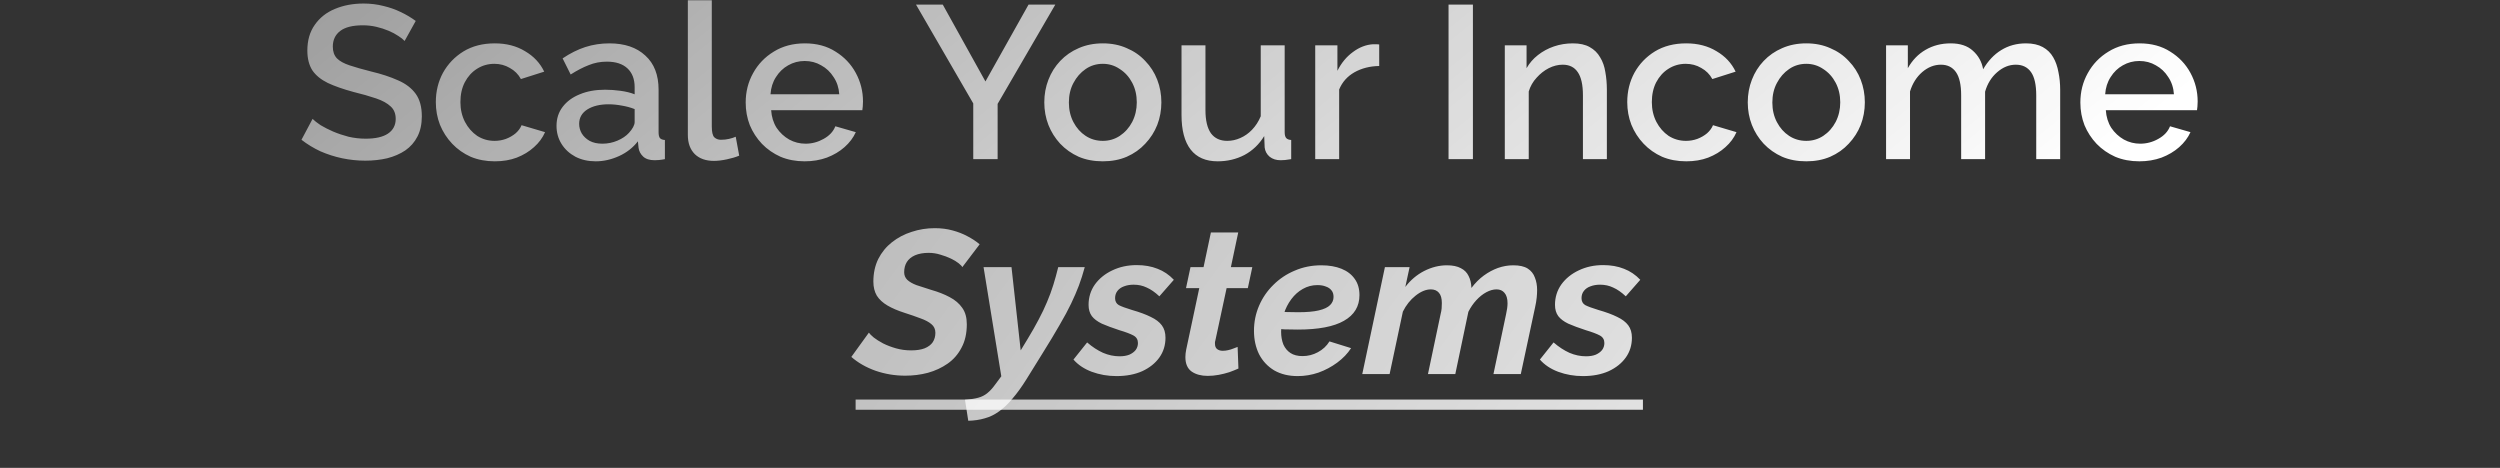<svg width="1838" height="344" viewBox="0 0 1838 344" fill="none" xmlns="http://www.w3.org/2000/svg">
<rect x="0" y="0" width="1838" height="344" fill="#333333" stroke="none"/>
<path d="M297.484 30.12C296.418 28.947 294.871 27.72 292.844 26.44C290.818 25.053 288.418 23.773 285.644 22.6C282.871 21.427 279.884 20.467 276.684 19.72C273.484 18.973 270.178 18.6 266.764 18.6C259.298 18.6 253.751 19.987 250.124 22.76C246.498 25.533 244.684 29.373 244.684 34.28C244.684 37.907 245.698 40.787 247.724 42.92C249.751 44.947 252.844 46.653 257.004 48.04C261.164 49.427 266.391 50.92 272.684 52.52C280.364 54.333 287.031 56.52 292.684 59.08C298.338 61.533 302.658 64.84 305.644 69C308.631 73.16 310.124 78.653 310.124 85.48C310.124 91.24 309.058 96.2 306.924 100.36C304.791 104.52 301.804 107.933 297.964 110.6C294.124 113.16 289.698 115.08 284.684 116.36C279.671 117.533 274.284 118.12 268.524 118.12C262.871 118.12 257.218 117.533 251.564 116.36C246.018 115.187 240.684 113.48 235.564 111.24C230.551 108.893 225.911 106.067 221.644 102.76L229.804 87.4C231.191 88.787 233.164 90.333 235.724 92.04C238.391 93.64 241.431 95.187 244.844 96.68C248.364 98.173 252.151 99.453 256.204 100.52C260.364 101.48 264.578 101.96 268.844 101.96C275.991 101.96 281.431 100.733 285.164 98.28C289.004 95.72 290.924 92.093 290.924 87.4C290.924 83.56 289.698 80.52 287.244 78.28C284.791 75.933 281.218 73.96 276.524 72.36C271.831 70.76 266.231 69.16 259.724 67.56C252.258 65.533 246.018 63.347 241.004 61C235.991 58.547 232.204 55.453 229.644 51.72C227.191 47.88 225.964 43.027 225.964 37.16C225.964 29.693 227.778 23.4 231.404 18.28C235.031 13.053 239.938 9.16 246.124 6.6C252.418 3.933 259.458 2.6 267.244 2.6C272.364 2.6 277.218 3.187 281.804 4.36C286.391 5.427 290.658 6.92 294.604 8.84C298.658 10.76 302.338 12.947 305.644 15.4L297.484 30.12ZM363.777 118.6C357.27 118.6 351.35 117.48 346.017 115.24C340.79 112.893 336.257 109.693 332.417 105.64C328.577 101.587 325.59 96.947 323.457 91.72C321.43 86.493 320.417 80.947 320.417 75.08C320.417 67.187 322.177 59.987 325.697 53.48C329.324 46.973 334.337 41.747 340.737 37.8C347.244 33.853 354.924 31.88 363.777 31.88C372.31 31.88 379.724 33.8 386.017 37.64C392.417 41.373 397.11 46.387 400.097 52.68L382.977 58.12C381.057 54.6 378.337 51.88 374.817 49.96C371.404 47.933 367.617 46.92 363.457 46.92C358.764 46.92 354.497 48.147 350.657 50.6C346.924 52.947 343.937 56.253 341.697 60.52C339.564 64.68 338.497 69.533 338.497 75.08C338.497 80.413 339.617 85.267 341.857 89.64C344.097 93.907 347.084 97.32 350.817 99.88C354.657 102.333 358.924 103.56 363.617 103.56C366.497 103.56 369.27 103.08 371.937 102.12C374.71 101.053 377.11 99.667 379.137 97.96C381.164 96.147 382.604 94.173 383.457 92.04L400.737 97.16C398.924 101.32 396.204 105 392.577 108.2C389.057 111.4 384.844 113.96 379.937 115.88C375.137 117.693 369.75 118.6 363.777 118.6ZM409.152 92.52C409.152 87.187 410.645 82.547 413.632 78.6C416.725 74.547 420.939 71.453 426.272 69.32C431.605 67.08 437.792 65.96 444.832 65.96C448.565 65.96 452.352 66.227 456.192 66.76C460.139 67.293 463.605 68.147 466.592 69.32V64.04C466.592 58.173 464.832 53.587 461.312 50.28C457.792 46.973 452.725 45.32 446.112 45.32C441.419 45.32 436.992 46.173 432.832 47.88C428.672 49.48 424.245 51.773 419.552 54.76L413.632 42.92C419.179 39.187 424.725 36.413 430.272 34.6C435.925 32.787 441.845 31.88 448.032 31.88C459.232 31.88 468.032 34.867 474.432 40.84C480.939 46.707 484.192 55.08 484.192 65.96V97.16C484.192 99.187 484.512 100.627 485.152 101.48C485.899 102.333 487.125 102.813 488.832 102.92V117C487.232 117.32 485.792 117.533 484.512 117.64C483.232 117.747 482.165 117.8 481.312 117.8C477.579 117.8 474.752 116.893 472.832 115.08C470.912 113.267 469.792 111.133 469.472 108.68L468.992 103.88C465.365 108.573 460.725 112.2 455.072 114.76C449.419 117.32 443.712 118.6 437.952 118.6C432.405 118.6 427.445 117.48 423.072 115.24C418.699 112.893 415.285 109.747 412.832 105.8C410.379 101.853 409.152 97.427 409.152 92.52ZM462.432 97.64C463.712 96.253 464.725 94.867 465.472 93.48C466.219 92.093 466.592 90.867 466.592 89.8V80.2C463.605 79.027 460.459 78.173 457.152 77.64C453.845 77 450.592 76.68 447.392 76.68C440.992 76.68 435.765 77.96 431.712 80.52C427.765 83.08 425.792 86.6 425.792 91.08C425.792 93.533 426.432 95.88 427.712 98.12C429.099 100.36 431.019 102.173 433.472 103.56C436.032 104.947 439.179 105.64 442.912 105.64C446.752 105.64 450.432 104.893 453.952 103.4C457.472 101.907 460.299 99.987 462.432 97.64ZM505.704 0.2H523.304V92.84C523.304 97.107 523.944 99.827 525.224 101C526.504 102.173 528.104 102.76 530.024 102.76C532.158 102.76 534.131 102.547 535.944 102.12C537.864 101.693 539.518 101.16 540.904 100.52L543.464 114.44C540.904 115.507 537.864 116.413 534.344 117.16C530.824 117.907 527.678 118.28 524.904 118.28C518.931 118.28 514.238 116.627 510.824 113.32C507.411 109.907 505.704 105.213 505.704 99.24V0.2ZM591.589 118.6C585.083 118.6 579.163 117.48 573.829 115.24C568.603 112.893 564.069 109.747 560.229 105.8C556.389 101.747 553.403 97.16 551.269 92.04C549.243 86.813 548.229 81.267 548.229 75.4C548.229 67.507 550.043 60.307 553.669 53.8C557.296 47.187 562.363 41.907 568.869 37.96C575.376 33.907 583.003 31.88 591.749 31.88C600.496 31.88 608.016 33.907 614.309 37.96C620.709 41.907 625.669 47.133 629.189 53.64C632.709 60.147 634.469 67.133 634.469 74.6C634.469 75.88 634.416 77.107 634.309 78.28C634.203 79.347 634.096 80.253 633.989 81H566.949C567.269 85.907 568.603 90.227 570.949 93.96C573.403 97.587 576.496 100.467 580.229 102.6C583.963 104.627 587.963 105.64 592.229 105.64C596.923 105.64 601.349 104.467 605.509 102.12C609.776 99.773 612.656 96.68 614.149 92.84L629.189 97.16C627.376 101.213 624.603 104.893 620.869 108.2C617.243 111.4 612.923 113.96 607.909 115.88C602.896 117.693 597.456 118.6 591.589 118.6ZM566.469 69.32H617.029C616.709 64.52 615.323 60.307 612.869 56.68C610.523 52.947 607.483 50.067 603.749 48.04C600.123 45.907 596.069 44.84 591.589 44.84C587.216 44.84 583.163 45.907 579.429 48.04C575.803 50.067 572.816 52.947 570.469 56.68C568.123 60.307 566.789 64.52 566.469 69.32ZM693.136 3.4L724.496 59.88L756.176 3.4H775.856L733.456 76.36V117H715.536V76.04L673.456 3.4H693.136ZM810.801 118.6C804.187 118.6 798.267 117.48 793.041 115.24C787.814 112.893 783.281 109.693 779.441 105.64C775.707 101.587 772.827 97 770.801 91.88C768.774 86.653 767.761 81.107 767.761 75.24C767.761 69.373 768.774 63.827 770.801 58.6C772.827 53.373 775.707 48.787 779.441 44.84C783.281 40.787 787.814 37.64 793.041 35.4C798.374 33.053 804.294 31.88 810.801 31.88C817.307 31.88 823.174 33.053 828.401 35.4C833.734 37.64 838.267 40.787 842.001 44.84C845.841 48.787 848.774 53.373 850.801 58.6C852.827 63.827 853.841 69.373 853.841 75.24C853.841 81.107 852.827 86.653 850.801 91.88C848.774 97 845.841 101.587 842.001 105.64C838.267 109.693 833.734 112.893 828.401 115.24C823.174 117.48 817.307 118.6 810.801 118.6ZM785.841 75.4C785.841 80.733 786.961 85.533 789.201 89.8C791.441 94.067 794.427 97.427 798.161 99.88C801.894 102.333 806.107 103.56 810.801 103.56C815.387 103.56 819.547 102.333 823.281 99.88C827.121 97.32 830.161 93.907 832.401 89.64C834.641 85.267 835.761 80.467 835.761 75.24C835.761 69.907 834.641 65.107 832.401 60.84C830.161 56.573 827.121 53.213 823.281 50.76C819.547 48.2 815.387 46.92 810.801 46.92C806.107 46.92 801.894 48.2 798.161 50.76C794.427 53.32 791.441 56.733 789.201 61C786.961 65.16 785.841 69.96 785.841 75.4ZM868.651 84.52V33.32H886.251V81C886.251 88.467 887.584 94.12 890.251 97.96C893.024 101.693 897.024 103.56 902.251 103.56C905.557 103.56 908.757 102.867 911.851 101.48C915.051 100.093 917.931 98.067 920.491 95.4C923.157 92.627 925.291 89.32 926.891 85.48V33.32H944.491V97.16C944.491 99.187 944.864 100.627 945.611 101.48C946.357 102.333 947.584 102.813 949.291 102.92V117C947.477 117.32 945.984 117.533 944.811 117.64C943.637 117.747 942.517 117.8 941.451 117.8C938.251 117.8 935.584 116.947 933.451 115.24C931.317 113.427 930.091 111.133 929.771 108.36L929.451 100.04C925.717 106.12 920.864 110.76 914.891 113.96C908.917 117.053 902.357 118.6 895.211 118.6C886.464 118.6 879.851 115.72 875.371 109.96C870.891 104.2 868.651 95.72 868.651 84.52ZM1013.99 48.52C1007.16 48.627 1001.08 50.173 995.751 53.16C990.524 56.147 986.791 60.36 984.551 65.8V117H966.951V33.32H983.271V52.04C986.151 46.28 989.937 41.693 994.631 38.28C999.324 34.76 1004.28 32.84 1009.51 32.52C1010.58 32.52 1011.43 32.52 1012.07 32.52C1012.82 32.52 1013.46 32.573 1013.99 32.68V48.52ZM1064.97 117V3.4H1082.89V117H1064.97ZM1181.37 117H1163.77V70.12C1163.77 62.333 1162.49 56.627 1159.93 53C1157.47 49.373 1153.79 47.56 1148.89 47.56C1145.47 47.56 1142.06 48.413 1138.65 50.12C1135.34 51.827 1132.35 54.173 1129.69 57.16C1127.02 60.04 1125.1 63.4 1123.93 67.24V117H1106.33V33.32H1122.33V50.12C1124.46 46.387 1127.23 43.187 1130.65 40.52C1134.17 37.747 1138.11 35.613 1142.49 34.12C1146.86 32.627 1151.5 31.88 1156.41 31.88C1161.42 31.88 1165.53 32.787 1168.73 34.6C1172.03 36.413 1174.59 38.92 1176.41 42.12C1178.33 45.213 1179.61 48.84 1180.25 53C1180.99 57.053 1181.37 61.373 1181.37 65.96V117ZM1239.71 118.6C1233.21 118.6 1227.29 117.48 1221.95 115.24C1216.73 112.893 1212.19 109.693 1208.35 105.64C1204.51 101.587 1201.53 96.947 1199.39 91.72C1197.37 86.493 1196.35 80.947 1196.35 75.08C1196.35 67.187 1198.11 59.987 1201.63 53.48C1205.26 46.973 1210.27 41.747 1216.67 37.8C1223.18 33.853 1230.86 31.88 1239.71 31.88C1248.25 31.88 1255.66 33.8 1261.95 37.64C1268.35 41.373 1273.05 46.387 1276.03 52.68L1258.91 58.12C1256.99 54.6 1254.27 51.88 1250.75 49.96C1247.34 47.933 1243.55 46.92 1239.39 46.92C1234.7 46.92 1230.43 48.147 1226.59 50.6C1222.86 52.947 1219.87 56.253 1217.63 60.52C1215.5 64.68 1214.43 69.533 1214.43 75.08C1214.43 80.413 1215.55 85.267 1217.79 89.64C1220.03 93.907 1223.02 97.32 1226.75 99.88C1230.59 102.333 1234.86 103.56 1239.55 103.56C1242.43 103.56 1245.21 103.08 1247.87 102.12C1250.65 101.053 1253.05 99.667 1255.07 97.96C1257.1 96.147 1258.54 94.173 1259.39 92.04L1276.67 97.16C1274.86 101.32 1272.14 105 1268.51 108.2C1264.99 111.4 1260.78 113.96 1255.87 115.88C1251.07 117.693 1245.69 118.6 1239.71 118.6ZM1327.99 118.6C1321.37 118.6 1315.45 117.48 1310.23 115.24C1305 112.893 1300.47 109.693 1296.63 105.64C1292.89 101.587 1290.01 97 1287.99 91.88C1285.96 86.653 1284.95 81.107 1284.95 75.24C1284.95 69.373 1285.96 63.827 1287.99 58.6C1290.01 53.373 1292.89 48.787 1296.63 44.84C1300.47 40.787 1305 37.64 1310.23 35.4C1315.56 33.053 1321.48 31.88 1327.99 31.88C1334.49 31.88 1340.36 33.053 1345.59 35.4C1350.92 37.64 1355.45 40.787 1359.19 44.84C1363.03 48.787 1365.96 53.373 1367.99 58.6C1370.01 63.827 1371.03 69.373 1371.03 75.24C1371.03 81.107 1370.01 86.653 1367.99 91.88C1365.96 97 1363.03 101.587 1359.19 105.64C1355.45 109.693 1350.92 112.893 1345.59 115.24C1340.36 117.48 1334.49 118.6 1327.99 118.6ZM1303.03 75.4C1303.03 80.733 1304.15 85.533 1306.39 89.8C1308.63 94.067 1311.61 97.427 1315.35 99.88C1319.08 102.333 1323.29 103.56 1327.99 103.56C1332.57 103.56 1336.73 102.333 1340.47 99.88C1344.31 97.32 1347.35 93.907 1349.59 89.64C1351.83 85.267 1352.95 80.467 1352.95 75.24C1352.95 69.907 1351.83 65.107 1349.59 60.84C1347.35 56.573 1344.31 53.213 1340.47 50.76C1336.73 48.2 1332.57 46.92 1327.99 46.92C1323.29 46.92 1319.08 48.2 1315.35 50.76C1311.61 53.32 1308.63 56.733 1306.39 61C1304.15 65.16 1303.03 69.96 1303.03 75.4ZM1514.64 117H1497.04V70.12C1497.04 62.333 1495.76 56.627 1493.2 53C1490.64 49.373 1486.9 47.56 1482 47.56C1477.09 47.56 1472.5 49.427 1468.24 53.16C1464.08 56.787 1461.14 61.533 1459.44 67.4V117H1441.84V70.12C1441.84 62.333 1440.56 56.627 1438 53C1435.44 49.373 1431.76 47.56 1426.96 47.56C1422.05 47.56 1417.46 49.373 1413.2 53C1409.04 56.627 1406.05 61.373 1404.24 67.24V117H1386.64V33.32H1402.64V50.12C1405.94 44.253 1410.26 39.773 1415.6 36.68C1421.04 33.48 1427.22 31.88 1434.16 31.88C1441.09 31.88 1446.53 33.693 1450.48 37.32C1454.53 40.947 1457.04 45.48 1458 50.92C1461.62 44.733 1466.05 40.04 1471.28 36.84C1476.61 33.533 1482.69 31.88 1489.52 31.88C1494.42 31.88 1498.53 32.787 1501.84 34.6C1505.14 36.413 1507.7 38.92 1509.52 42.12C1511.33 45.213 1512.61 48.84 1513.36 53C1514.21 57.053 1514.64 61.373 1514.64 65.96V117ZM1572.84 118.6C1566.33 118.6 1560.41 117.48 1555.08 115.24C1549.85 112.893 1545.32 109.747 1541.48 105.8C1537.64 101.747 1534.65 97.16 1532.52 92.04C1530.49 86.813 1529.48 81.267 1529.48 75.4C1529.48 67.507 1531.29 60.307 1534.92 53.8C1538.55 47.187 1543.61 41.907 1550.12 37.96C1556.63 33.907 1564.25 31.88 1573 31.88C1581.75 31.88 1589.27 33.907 1595.56 37.96C1601.96 41.907 1606.92 47.133 1610.44 53.64C1613.96 60.147 1615.72 67.133 1615.72 74.6C1615.72 75.88 1615.67 77.107 1615.56 78.28C1615.45 79.347 1615.35 80.253 1615.24 81H1548.2C1548.52 85.907 1549.85 90.227 1552.2 93.96C1554.65 97.587 1557.75 100.467 1561.48 102.6C1565.21 104.627 1569.21 105.64 1573.48 105.64C1578.17 105.64 1582.6 104.467 1586.76 102.12C1591.03 99.773 1593.91 96.68 1595.4 92.84L1610.44 97.16C1608.63 101.213 1605.85 104.893 1602.12 108.2C1598.49 111.4 1594.17 113.96 1589.16 115.88C1584.15 117.693 1578.71 118.6 1572.84 118.6ZM1547.72 69.32H1598.28C1597.96 64.52 1596.57 60.307 1594.12 56.68C1591.77 52.947 1588.73 50.067 1585 48.04C1581.37 45.907 1577.32 44.84 1572.84 44.84C1568.47 44.84 1564.41 45.907 1560.68 48.04C1557.05 50.067 1554.07 52.947 1551.72 56.68C1549.37 60.307 1548.04 64.52 1547.72 69.32Z" fill="url(#paint0_linear_201_84)"/>
<path d="M665.497 276.2C657.997 276.2 650.747 275 643.747 272.6C636.747 270.1 630.797 266.7 625.897 262.4L638.797 244.55C639.397 245.45 640.597 246.65 642.397 248.15C644.197 249.55 646.497 251 649.297 252.5C652.097 253.9 655.247 255.1 658.747 256.1C662.247 257.1 665.947 257.6 669.847 257.6C673.847 257.6 677.147 257.1 679.747 256.1C682.447 255 684.447 253.5 685.747 251.6C687.047 249.6 687.697 247.3 687.697 244.7C687.697 242 686.697 239.85 684.697 238.25C682.797 236.65 680.147 235.25 676.747 234.05C673.347 232.75 669.447 231.4 665.047 230C660.047 228.4 655.847 226.6 652.447 224.6C649.047 222.6 646.447 220.2 644.647 217.4C642.947 214.5 642.097 211.05 642.097 207.05C642.097 200.85 643.297 195.3 645.697 190.4C648.197 185.5 651.547 181.4 655.747 178.1C660.047 174.7 664.897 172.15 670.297 170.45C675.697 168.65 681.347 167.75 687.247 167.75C691.947 167.75 696.297 168.3 700.297 169.4C704.397 170.5 708.097 171.95 711.397 173.75C714.797 175.55 717.747 177.5 720.247 179.6L707.497 196.4C707.197 195.7 706.297 194.75 704.797 193.55C703.297 192.35 701.397 191.2 699.097 190.1C696.797 189 694.247 188.05 691.447 187.25C688.647 186.35 685.747 185.9 682.747 185.9C678.847 185.9 675.497 186.5 672.697 187.7C669.997 188.9 667.997 190.55 666.697 192.65C665.397 194.75 664.747 197.25 664.747 200.15C664.747 202.35 665.497 204.2 666.997 205.7C668.597 207.2 670.847 208.5 673.747 209.6C676.647 210.6 680.197 211.75 684.397 213.05C689.697 214.55 694.297 216.35 698.197 218.45C702.197 220.55 705.297 223.2 707.497 226.4C709.697 229.5 710.797 233.5 710.797 238.4C710.797 245.1 709.497 250.85 706.897 255.65C704.397 260.45 700.997 264.35 696.697 267.35C692.397 270.35 687.547 272.6 682.147 274.1C676.847 275.5 671.297 276.2 665.497 276.2ZM709.459 293.9C713.459 293.6 716.709 293.1 719.209 292.4C721.809 291.7 724.059 290.55 725.959 288.95C727.859 287.45 729.809 285.3 731.809 282.5L736.159 276.65L723.109 196.4H743.659L750.409 257.6L755.509 249.2C758.609 244.1 761.309 239.35 763.609 234.95C766.009 230.45 768.059 226.15 769.759 222.05C771.559 217.85 773.109 213.65 774.409 209.45C775.709 205.25 776.909 200.9 778.009 196.4H797.509C796.209 201.2 794.759 205.75 793.159 210.05C791.559 214.25 789.659 218.65 787.459 223.25C785.259 227.85 782.459 233.05 779.059 238.85C775.759 244.65 771.609 251.55 766.609 259.55L754.609 278.9C751.109 284.5 747.709 289.2 744.409 293C741.209 296.9 737.909 300.05 734.509 302.45C731.209 304.85 727.709 306.55 724.009 307.55C720.309 308.65 716.259 309.25 711.859 309.35L709.459 293.9ZM820.863 276.5C814.463 276.5 808.413 275.45 802.713 273.35C797.113 271.25 792.613 268.25 789.213 264.35L799.263 251.75C803.063 255.05 806.963 257.6 810.963 259.4C814.963 261.1 819.013 261.95 823.113 261.95C825.913 261.95 828.313 261.55 830.313 260.75C832.313 259.85 833.863 258.7 834.963 257.3C836.063 255.8 836.613 254.1 836.613 252.2C836.613 249.7 835.513 247.85 833.313 246.65C831.113 245.45 827.663 244.15 822.963 242.75C817.763 241.05 813.463 239.45 810.063 237.95C806.763 236.35 804.313 234.5 802.713 232.4C801.113 230.2 800.313 227.45 800.313 224.15C800.313 218.55 801.863 213.55 804.963 209.15C808.163 204.75 812.413 201.3 817.713 198.8C823.113 196.2 829.113 194.9 835.713 194.9C841.413 194.9 846.513 195.8 851.013 197.6C855.513 199.3 859.513 202 863.013 205.7L852.363 217.85C849.163 214.85 846.063 212.7 843.063 211.4C840.163 210 836.963 209.3 833.463 209.3C830.863 209.3 828.513 209.7 826.413 210.5C824.413 211.2 822.813 212.3 821.613 213.8C820.413 215.3 819.813 217.1 819.813 219.2C819.813 221.5 820.713 223.2 822.513 224.3C824.413 225.3 827.663 226.5 832.263 227.9C837.863 229.5 842.463 231.2 846.063 233C849.663 234.7 852.363 236.75 854.163 239.15C855.963 241.55 856.863 244.6 856.863 248.3C856.863 253.8 855.363 258.65 852.363 262.85C849.363 267.05 845.163 270.4 839.763 272.9C834.363 275.3 828.063 276.5 820.863 276.5ZM871.497 262.55C871.497 261.65 871.547 260.75 871.647 259.85C871.747 258.95 871.897 258 872.097 257L881.697 211.85H871.947L875.247 196.4H884.847L890.247 170.9H910.347L904.947 196.4H920.697L917.397 211.85H901.797L893.547 250.25C893.447 250.65 893.347 251.05 893.247 251.45C893.247 251.85 893.247 252.25 893.247 252.65C893.247 254.55 893.797 255.9 894.897 256.7C895.997 257.5 897.347 257.9 898.947 257.9C900.247 257.9 901.547 257.75 902.847 257.45C904.247 257.15 905.547 256.75 906.747 256.25C907.947 255.75 908.997 255.35 909.897 255.05L910.497 270.95C908.497 271.85 906.247 272.75 903.747 273.65C901.247 274.45 898.647 275.1 895.947 275.6C893.247 276.1 890.547 276.35 887.847 276.35C883.147 276.35 879.247 275.3 876.147 273.2C873.047 271 871.497 267.45 871.497 262.55ZM954.025 276.5C947.425 276.5 941.675 275.1 936.775 272.3C931.975 269.4 928.275 265.45 925.675 260.45C923.175 255.35 921.925 249.6 921.925 243.2C921.925 236.7 923.175 230.55 925.675 224.75C928.175 218.95 931.675 213.85 936.175 209.45C940.675 204.95 945.925 201.45 951.925 198.95C957.925 196.35 964.425 195.05 971.425 195.05C977.125 195.05 982.075 195.9 986.275 197.6C990.475 199.3 993.725 201.8 996.025 205.1C998.325 208.3 999.475 212.25 999.475 216.95C999.475 225.25 995.675 231.55 988.075 235.85C980.575 240.15 969.275 242.3 954.175 242.3C951.175 242.3 947.925 242.25 944.425 242.15C940.925 241.95 937.125 241.65 933.025 241.25L935.575 228.65C939.175 228.95 942.475 229.2 945.475 229.4C948.475 229.5 951.425 229.55 954.325 229.55C960.825 229.55 965.925 229.1 969.625 228.2C973.425 227.3 976.175 226 977.875 224.3C979.575 222.6 980.425 220.6 980.425 218.3C980.425 216.3 979.925 214.7 978.925 213.5C977.925 212.2 976.525 211.25 974.725 210.65C973.025 209.95 970.975 209.6 968.575 209.6C964.675 209.6 961.075 210.55 957.775 212.45C954.575 214.25 951.775 216.75 949.375 219.95C946.975 223.15 945.125 226.8 943.825 230.9C942.525 235 941.875 239.35 941.875 243.95C941.875 247.35 942.425 250.45 943.525 253.25C944.725 255.95 946.475 258.05 948.775 259.55C951.075 261.05 954.025 261.8 957.625 261.8C961.625 261.8 965.375 260.85 968.875 258.95C972.475 257.05 975.325 254.4 977.425 251L993.325 255.95C990.725 259.95 987.325 263.5 983.125 266.6C978.925 269.7 974.325 272.15 969.325 273.95C964.325 275.65 959.225 276.5 954.025 276.5ZM1018.19 196.4H1036.34L1033.19 210.95C1036.99 205.95 1041.59 202.05 1046.99 199.25C1052.49 196.45 1058.09 195.05 1063.79 195.05C1067.99 195.05 1071.39 195.75 1073.99 197.15C1076.59 198.45 1078.49 200.35 1079.69 202.85C1080.99 205.35 1081.69 208.3 1081.79 211.7C1084.59 208 1087.64 204.95 1090.94 202.55C1094.24 200.15 1097.69 198.3 1101.29 197C1104.99 195.7 1108.74 195.05 1112.54 195.05C1117.14 195.05 1120.69 195.85 1123.19 197.45C1125.69 199.05 1127.44 201.25 1128.44 204.05C1129.54 206.75 1130.09 209.85 1130.09 213.35C1130.09 214.85 1129.99 216.65 1129.79 218.75C1129.59 220.85 1129.19 223.25 1128.59 225.95L1118.09 275H1097.99L1107.29 230.9C1107.99 227.8 1108.34 225.15 1108.34 222.95C1108.34 219.55 1107.59 217 1106.09 215.3C1104.69 213.6 1102.74 212.75 1100.24 212.75C1097.84 212.75 1095.34 213.45 1092.74 214.85C1090.14 216.25 1087.69 218.2 1085.39 220.7C1083.09 223.2 1081.14 226.05 1079.54 229.25L1069.94 275H1049.84L1059.14 230.9C1059.54 229.4 1059.79 228 1059.89 226.7C1059.99 225.3 1060.04 224 1060.04 222.8C1060.04 219.4 1059.34 216.9 1057.94 215.3C1056.54 213.6 1054.54 212.75 1051.94 212.75C1048.34 212.75 1044.59 214.3 1040.69 217.4C1036.89 220.4 1033.79 224.3 1031.39 229.1L1021.64 275H1001.54L1018.19 196.4ZM1163.78 276.5C1157.38 276.5 1151.33 275.45 1145.63 273.35C1140.03 271.25 1135.53 268.25 1132.13 264.35L1142.18 251.75C1145.98 255.05 1149.88 257.6 1153.88 259.4C1157.88 261.1 1161.93 261.95 1166.03 261.95C1168.83 261.95 1171.23 261.55 1173.23 260.75C1175.23 259.85 1176.78 258.7 1177.88 257.3C1178.98 255.8 1179.53 254.1 1179.53 252.2C1179.53 249.7 1178.43 247.85 1176.23 246.65C1174.03 245.45 1170.58 244.15 1165.88 242.75C1160.68 241.05 1156.38 239.45 1152.98 237.95C1149.68 236.35 1147.23 234.5 1145.63 232.4C1144.03 230.2 1143.23 227.45 1143.23 224.15C1143.23 218.55 1144.78 213.55 1147.88 209.15C1151.08 204.75 1155.33 201.3 1160.63 198.8C1166.03 196.2 1172.03 194.9 1178.63 194.9C1184.33 194.9 1189.43 195.8 1193.93 197.6C1198.43 199.3 1202.43 202 1205.93 205.7L1195.28 217.85C1192.08 214.85 1188.98 212.7 1185.98 211.4C1183.08 210 1179.88 209.3 1176.38 209.3C1173.78 209.3 1171.43 209.7 1169.33 210.5C1167.33 211.2 1165.73 212.3 1164.53 213.8C1163.33 215.3 1162.73 217.1 1162.73 219.2C1162.73 221.5 1163.63 223.2 1165.43 224.3C1167.33 225.3 1170.58 226.5 1175.18 227.9C1180.78 229.5 1185.38 231.2 1188.98 233C1192.58 234.7 1195.28 236.75 1197.08 239.15C1198.88 241.55 1199.78 244.6 1199.78 248.3C1199.78 253.8 1198.28 258.65 1195.28 262.85C1192.28 267.05 1188.08 270.4 1182.68 272.9C1177.28 275.3 1170.98 276.5 1163.78 276.5Z" fill="url(#paint1_linear_201_84)"/>
<path d="M629.047 293.75H1207.88V301.25H629.047V293.75Z" fill="url(#paint2_linear_201_84)"/>
<defs>
<linearGradient id="paint0_linear_201_84" x1="-1136.68" y1="-5.29" x2="-16.703" y2="1379.32" gradientUnits="userSpaceOnUse">
<stop stop-color="white" stop-opacity="0.08"/>
<stop offset="1" stop-color="white"/>
</linearGradient>
<linearGradient id="paint1_linear_201_84" x1="-1591.8" y1="149.127" x2="647.723" y2="1801.6" gradientUnits="userSpaceOnUse">
<stop stop-color="white" stop-opacity="0.08"/>
<stop offset="1" stop-color="white"/>
</linearGradient>
<linearGradient id="paint2_linear_201_84" x1="-1591.8" y1="149.127" x2="647.723" y2="1801.6" gradientUnits="userSpaceOnUse">
<stop stop-color="white" stop-opacity="0.08"/>
<stop offset="1" stop-color="white"/>
</linearGradient>
</defs>
</svg>

